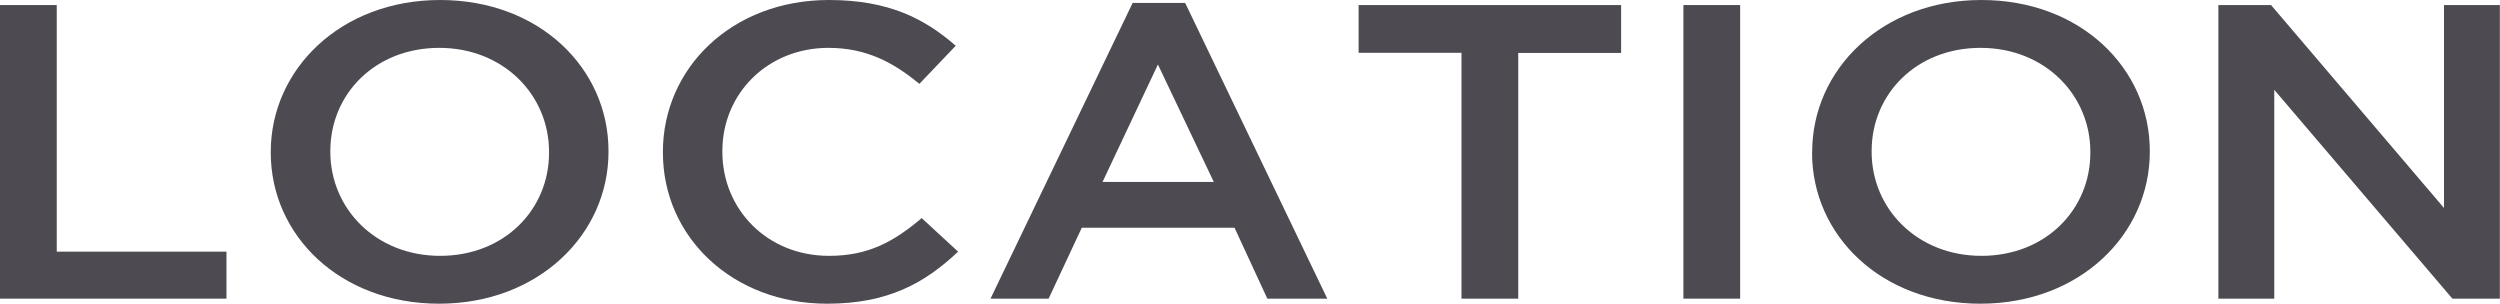<?xml version="1.0" encoding="UTF-8"?><svg id="_レイヤー_2" xmlns="http://www.w3.org/2000/svg" width="202.67" height="24.61" viewBox="0 0 202.67 24.61"><defs><style>.cls-1{fill:#4d4a52;}</style></defs><g id="text"><path class="cls-1" d="M0,.41h4.6v19.99h13.76v3.81H0V.41Z"/><path class="cls-1" d="M21.95,12.38v-.07c0-6.7,5.68-12.31,13.73-12.31s13.65,5.54,13.65,12.24v.07c0,6.7-5.69,12.31-13.73,12.31s-13.65-5.54-13.65-12.24ZM44.51,12.38v-.07c0-4.62-3.7-8.43-8.9-8.43s-8.83,3.74-8.83,8.36v.07c0,4.62,3.7,8.43,8.9,8.43s8.83-3.74,8.83-8.36Z"/><path class="cls-1" d="M53.74,12.38v-.07c0-6.77,5.57-12.31,13.46-12.31,4.86,0,7.78,1.53,10.28,3.71l-2.95,3.09c-2.13-1.77-4.34-2.92-7.37-2.92-4.94,0-8.6,3.71-8.6,8.36v.07c0,4.66,3.63,8.43,8.64,8.43,3.22,0,5.27-1.16,7.52-3.06l2.95,2.72c-2.73,2.58-5.72,4.22-10.62,4.22-7.67,0-13.31-5.41-13.31-12.24Z"/><path class="cls-1" d="M91.82.24h4.26l11.52,23.97h-4.86l-2.66-5.75h-12.38l-2.69,5.75h-4.71L91.82.24ZM98.4,14.75l-4.53-9.52-4.49,9.52h9.01Z"/><path class="cls-1" d="M118.48,4.28h-8.34V.41h21.28v3.88h-8.34v19.92h-4.6V4.28Z"/><path class="cls-1" d="M136.47.41h4.6v23.8h-4.6V.41Z"/><path class="cls-1" d="M146.91,12.38v-.07c0-6.7,5.68-12.31,13.72-12.31s13.65,5.54,13.65,12.24v.07c0,6.7-5.68,12.31-13.73,12.31s-13.65-5.54-13.65-12.24ZM169.46,12.38v-.07c0-4.62-3.7-8.43-8.9-8.43s-8.83,3.74-8.83,8.36v.07c0,4.62,3.7,8.43,8.9,8.43s8.83-3.74,8.83-8.36Z"/><path class="cls-1" d="M179.85.41h4.26l14.02,16.45V.41h4.53v23.8h-3.85l-14.44-16.93v16.93h-4.53V.41Z"/></g></svg>